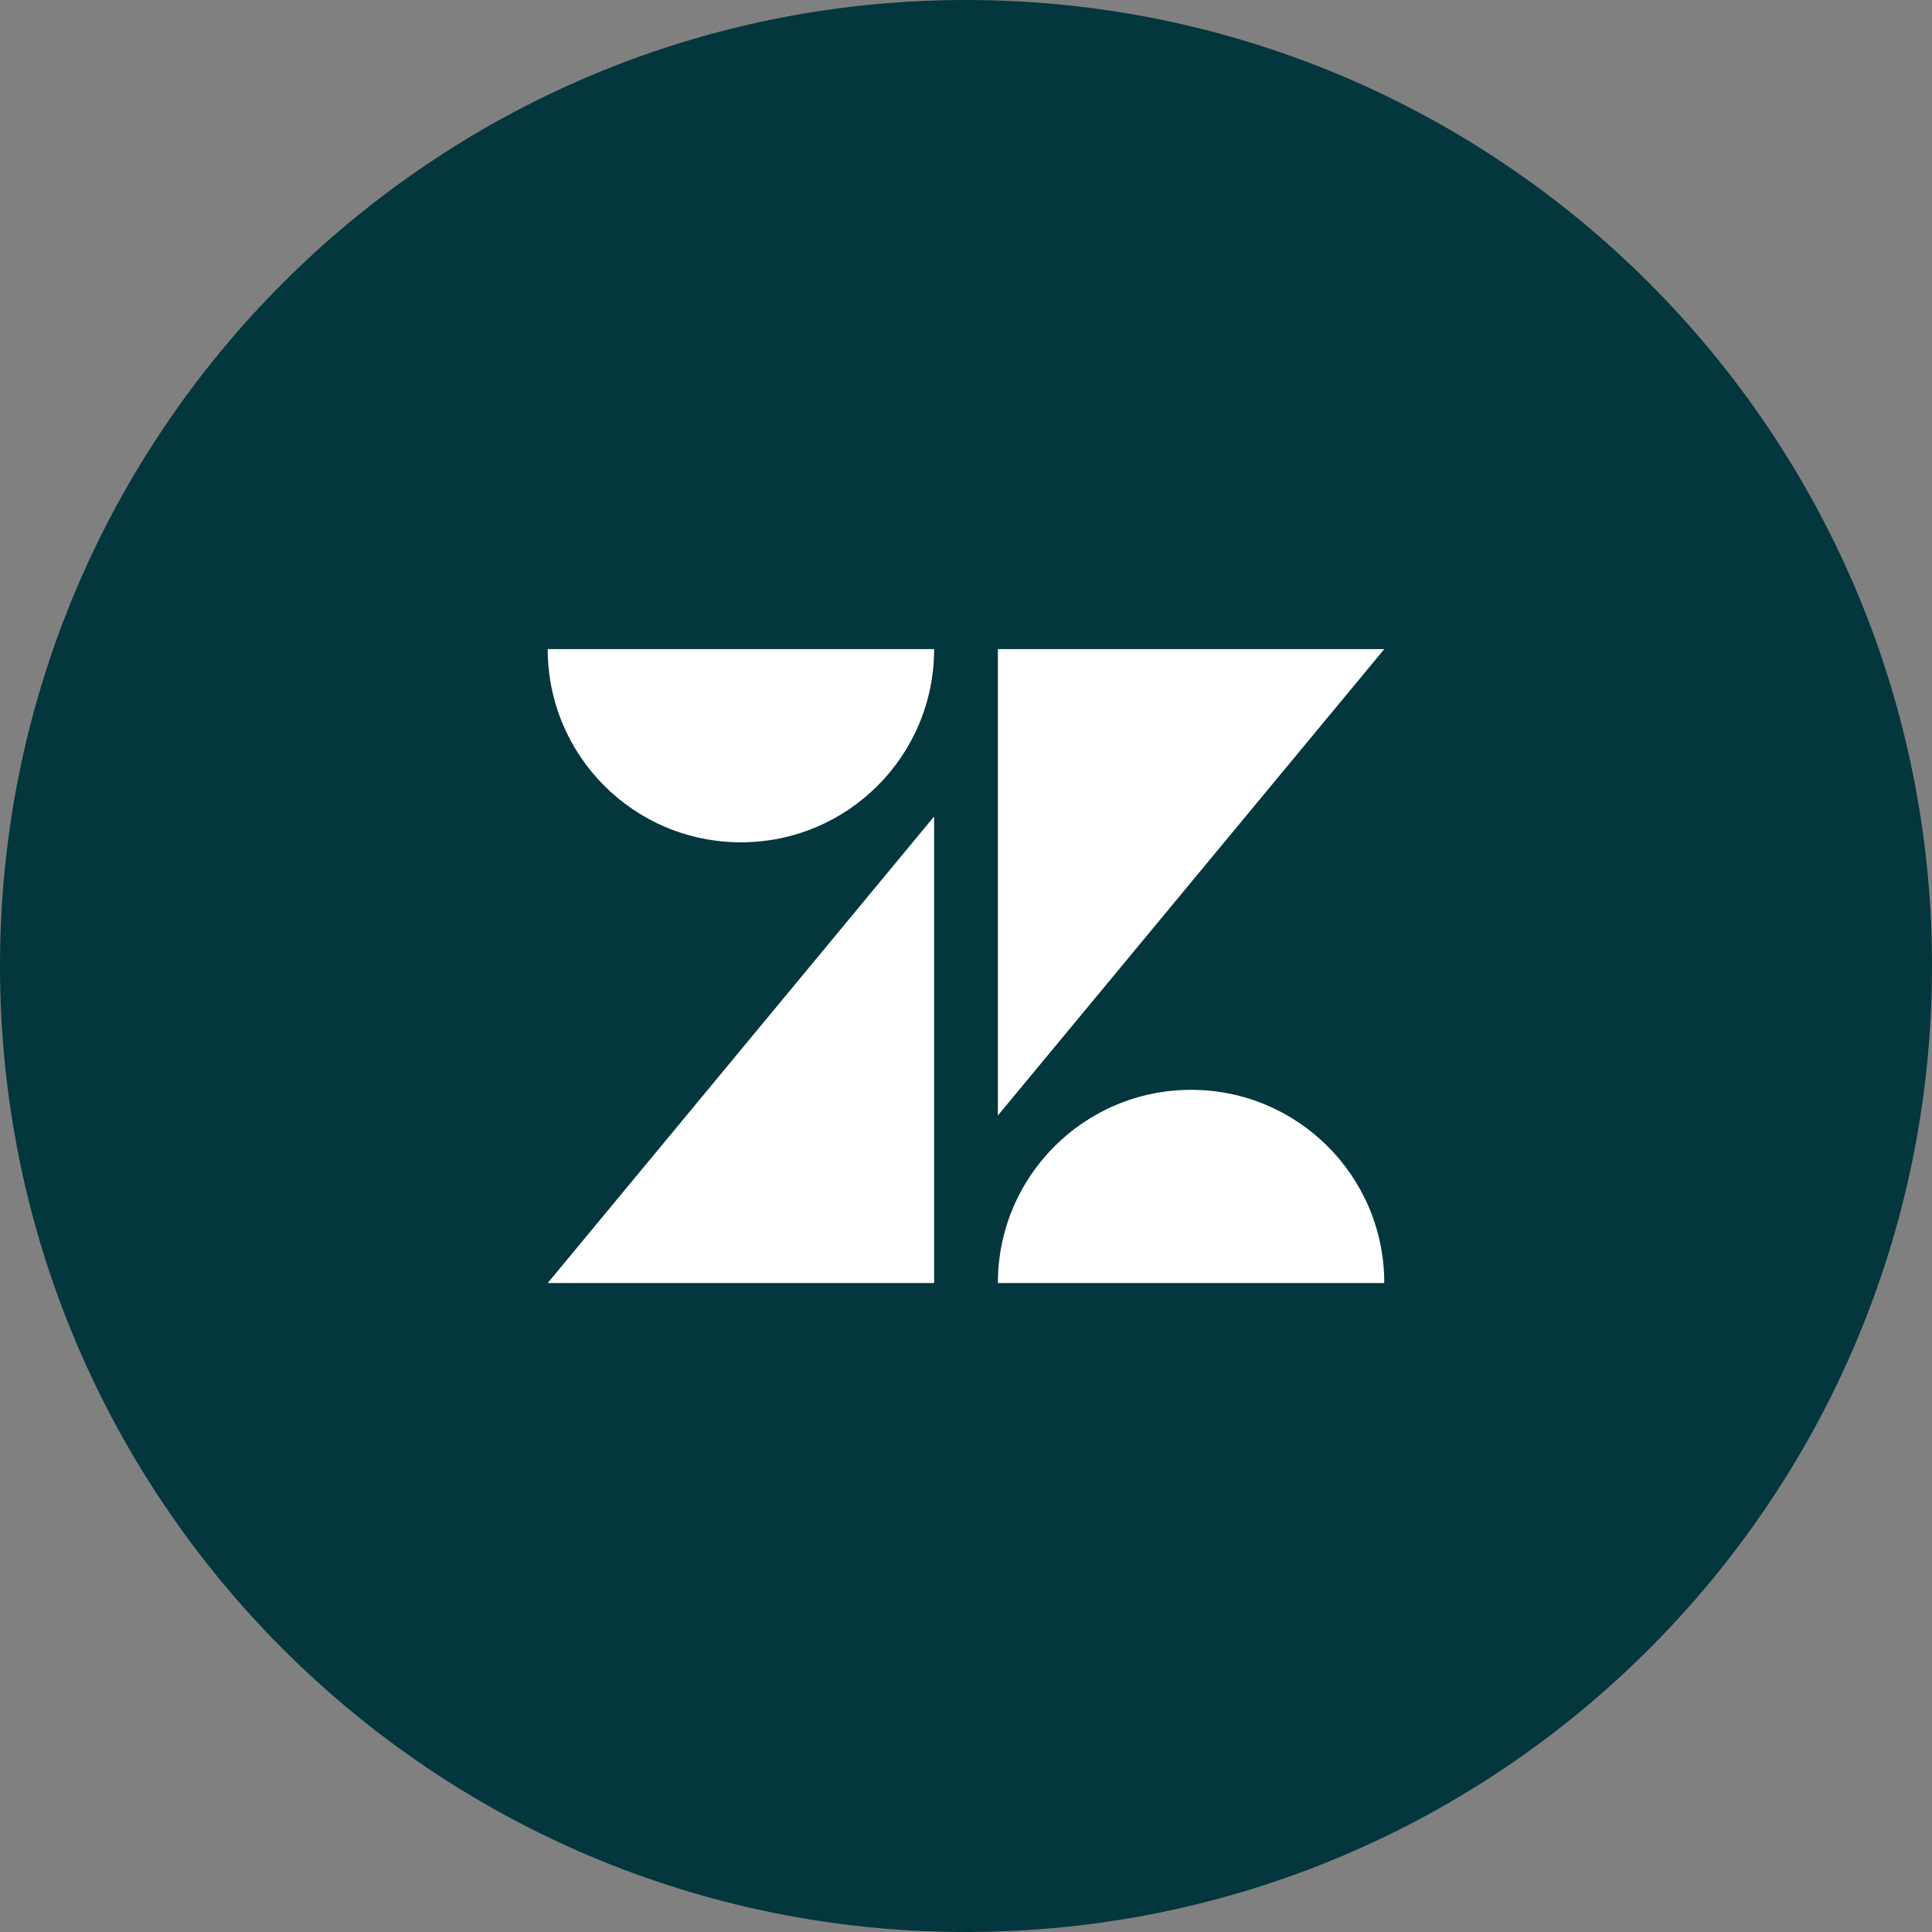 <svg width="80" height="80" viewBox="0 0 80 80" fill="none" xmlns="http://www.w3.org/2000/svg">
<rect x="0" y="0" width="80" height="80" fill="#808080" stroke="none"/>
<g clip-path="url(#clip0_5544_4592)">
<path d="M40 80C62.091 80 80 62.091 80 40C80 17.909 62.091 0 40 0C17.909 0 0 17.909 0 40C0 62.091 17.909 80 40 80Z" fill="#03363D"/>
<path d="M38.68 33.808V53.128H22.68L38.68 33.808ZM38.68 26.878C38.68 31.3 35.102 34.878 30.68 34.878C26.258 34.878 22.68 31.3 22.68 26.878H38.68ZM41.32 53.128C41.32 48.706 44.898 45.128 49.32 45.128C53.742 45.128 57.32 48.706 57.32 53.128H41.32ZM41.32 46.19V26.878H57.32L41.32 46.19Z" fill="white"/>
</g>
<defs>
<clipPath id="clip0_5544_4592">
<rect width="80" height="80" fill="white"/>
</clipPath>
</defs>
</svg>
